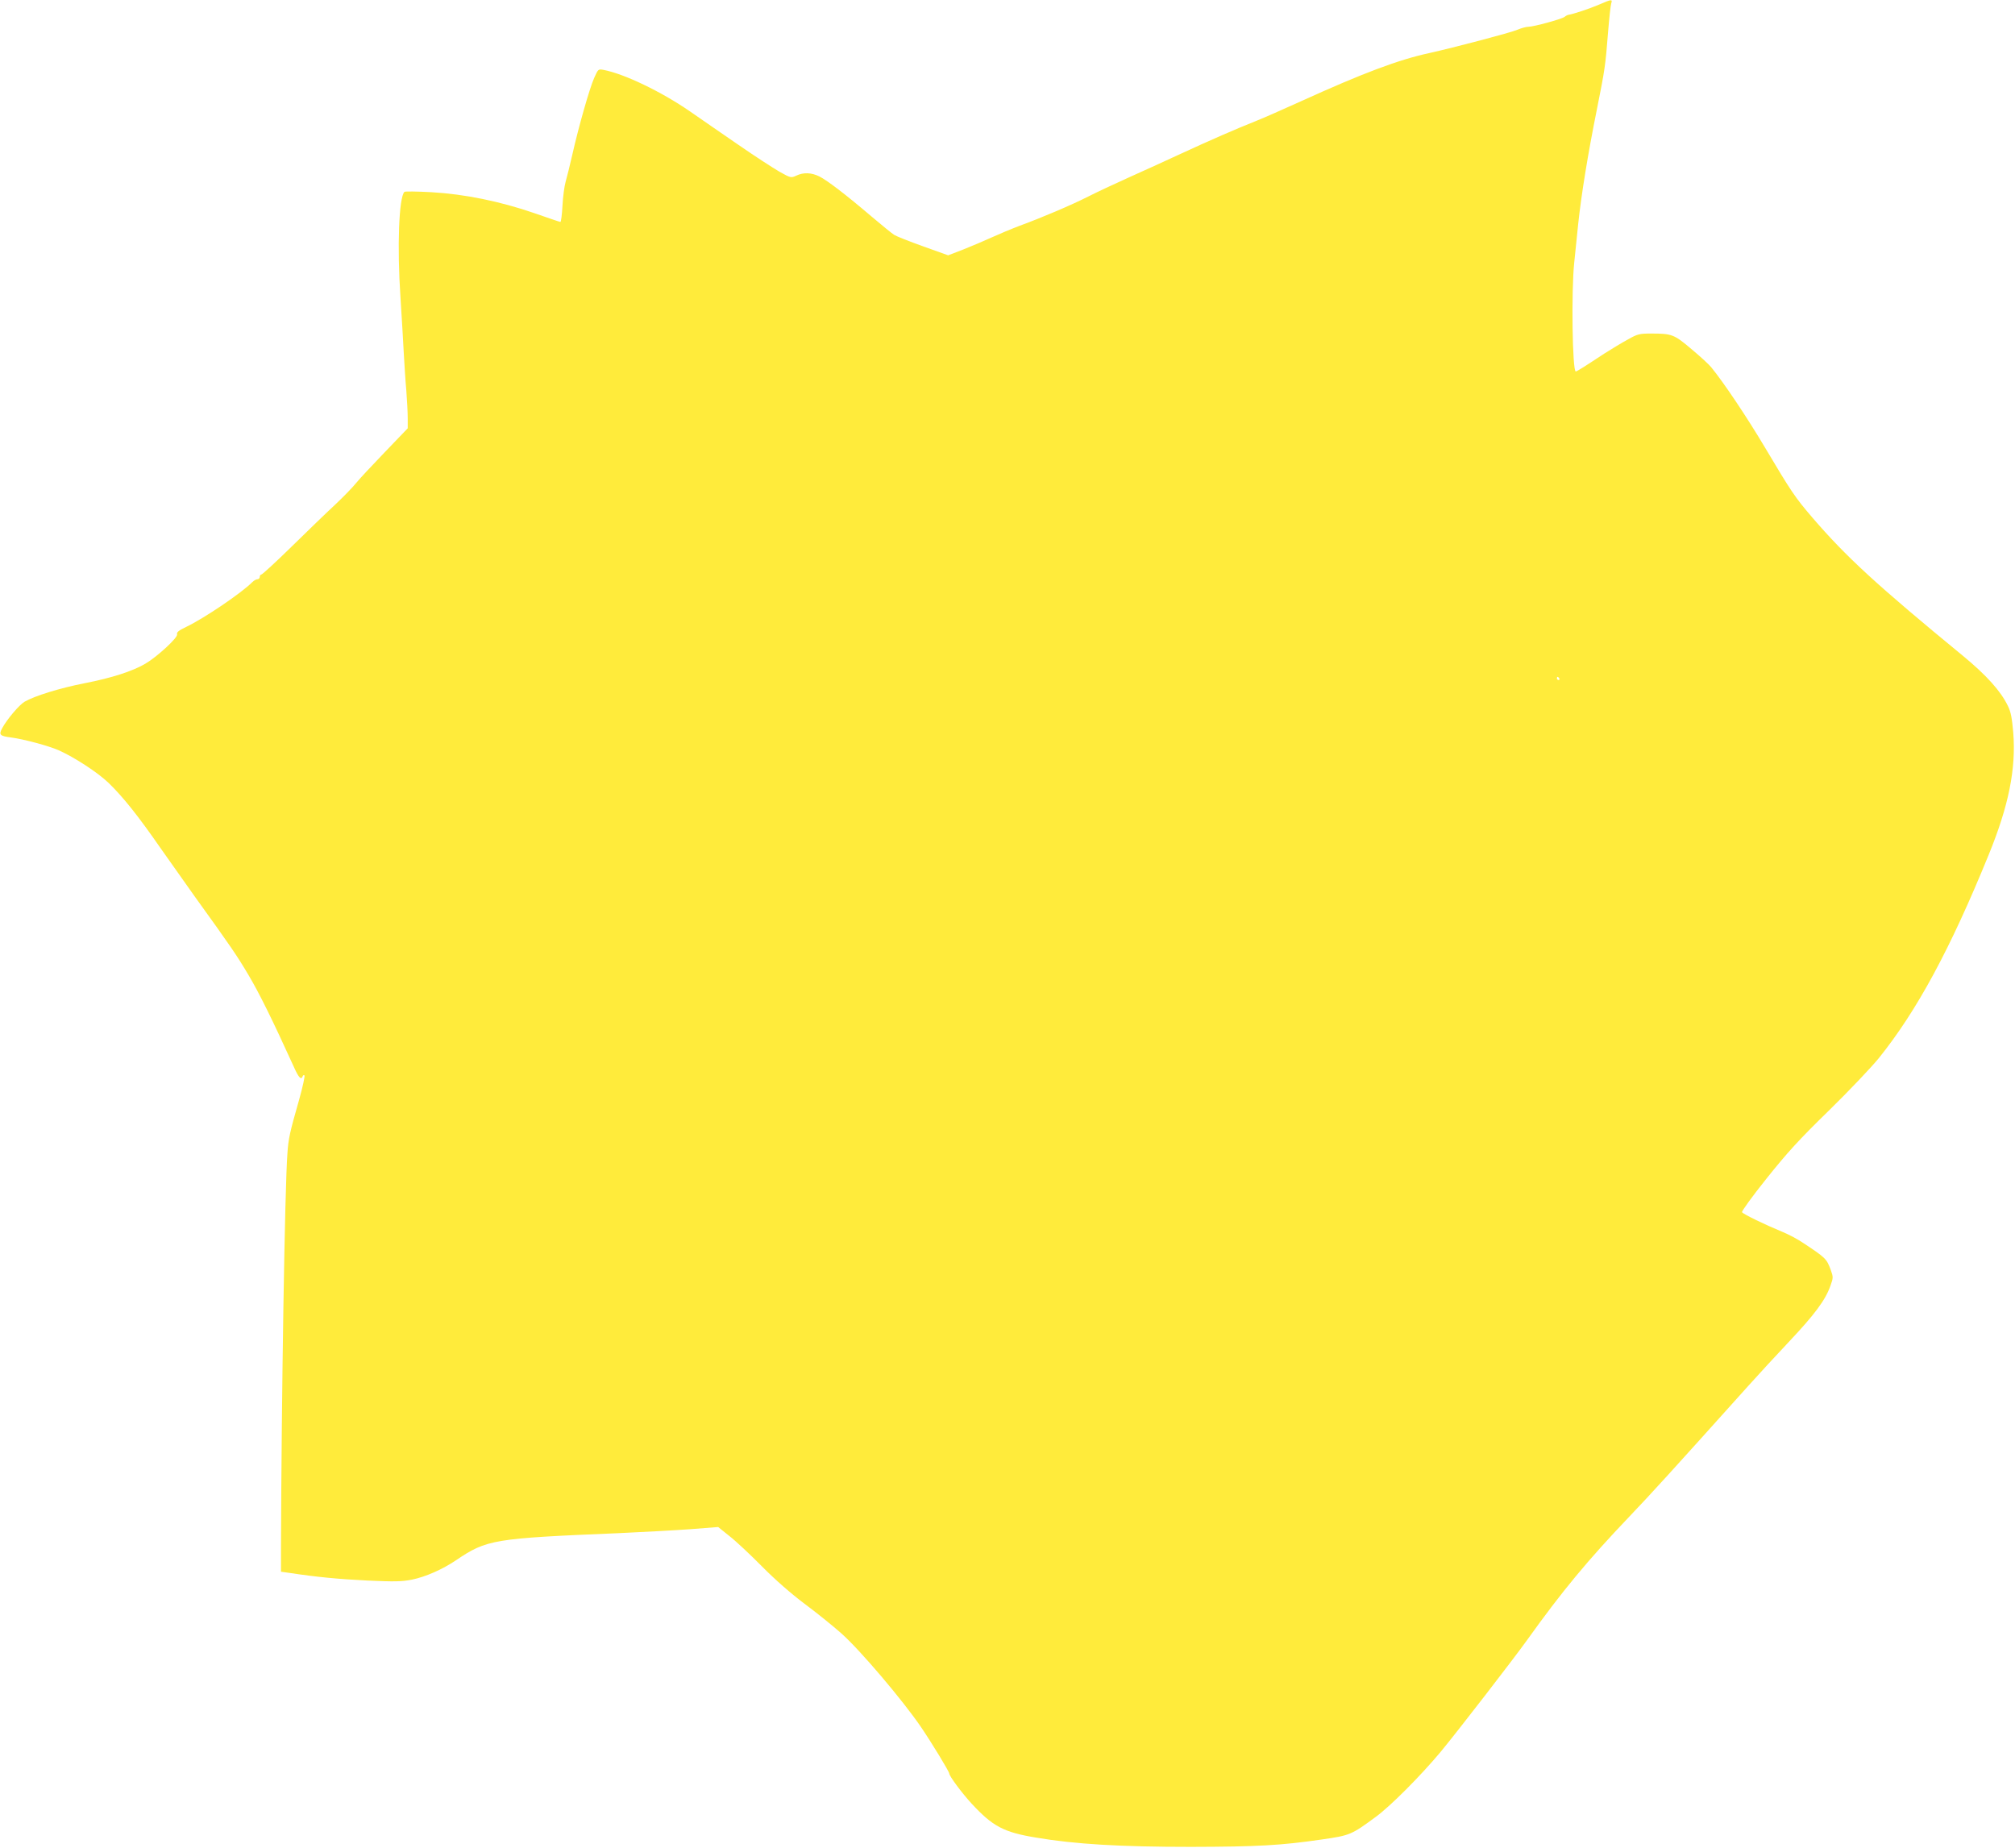 <?xml version="1.0" standalone="no"?>
<!DOCTYPE svg PUBLIC "-//W3C//DTD SVG 20010904//EN"
 "http://www.w3.org/TR/2001/REC-SVG-20010904/DTD/svg10.dtd">
<svg version="1.0" xmlns="http://www.w3.org/2000/svg"
 width="1280pt" height="1174pt" viewBox="0 0 1280 1174"
 preserveAspectRatio="xMidYMid meet">
<g transform="translate(0,1174) scale(0.1,-0.1)"
fill="#ffeb3b" stroke="none">
<path d="M10156 11710 c-61 -26 -160 -59 -192 -64 -7 -1 -18 -7 -25 -13 -18
-14 -196 -63 -230 -63 -15 0 -46 -9 -70 -19 -40 -18 -406 -114 -559 -148 -195
-42 -421 -127 -815 -306 -115 -52 -244 -109 -285 -125 -133 -53 -291 -122
-475 -207 -99 -46 -251 -115 -338 -154 -87 -39 -202 -93 -255 -120 -109 -55
-290 -132 -434 -185 -53 -20 -134 -54 -180 -75 -46 -21 -126 -55 -179 -76
l-96 -37 -159 57 c-87 31 -170 64 -184 73 -13 8 -78 61 -143 116 -163 139
-282 230 -332 255 -50 25 -102 27 -147 5 -33 -15 -35 -15 -108 26 -41 24 -157
99 -258 169 -100 69 -240 165 -310 214 -183 126 -417 238 -548 263 -34 6 -34
6 -60 -52 -29 -66 -98 -307 -139 -489 -15 -66 -34 -142 -42 -170 -8 -27 -17
-96 -20 -152 -3 -57 -9 -103 -13 -103 -4 0 -77 25 -163 55 -220 76 -446 122
-657 134 -91 5 -168 6 -171 2 -35 -34 -47 -350 -25 -671 8 -129 18 -289 21
-355 4 -66 10 -172 16 -235 5 -63 9 -143 9 -178 l0 -63 -146 -152 c-81 -84
-163 -172 -183 -197 -20 -25 -79 -86 -131 -135 -52 -48 -177 -169 -277 -267
-100 -98 -187 -178 -193 -178 -5 0 -10 -7 -10 -15 0 -8 -7 -15 -15 -15 -8 0
-22 -8 -32 -18 -71 -71 -306 -230 -421 -285 -48 -23 -61 -34 -57 -47 6 -20
-126 -142 -201 -186 -81 -48 -215 -91 -384 -124 -160 -31 -320 -81 -384 -118
-34 -20 -112 -112 -142 -168 -23 -42 -15 -50 56 -59 82 -11 238 -53 302 -81
101 -45 248 -141 317 -207 93 -90 190 -212 330 -414 69 -98 168 -238 220 -311
233 -323 267 -374 340 -497 67 -113 149 -278 285 -577 33 -75 49 -92 59 -65 2
6 7 9 11 5 4 -3 -11 -73 -34 -155 -59 -206 -68 -247 -74 -338 -17 -218 -38
-1563 -41 -2500 l0 -160 50 -7 c178 -27 315 -40 498 -49 175 -8 220 -7 285 6
87 18 193 65 279 123 195 132 238 139 1033 172 151 7 355 18 453 25 l179 14
71 -57 c40 -31 133 -118 207 -193 84 -85 186 -174 270 -237 74 -55 181 -141
236 -190 119 -106 388 -423 504 -593 68 -100 180 -284 180 -296 0 -16 82 -126
141 -190 135 -146 204 -183 410 -217 247 -42 537 -59 984 -59 424 1 571 9 832
47 179 26 187 29 343 144 93 68 283 259 411 412 102 123 460 586 549 710 224
313 385 507 650 785 143 150 264 283 756 831 60 67 177 194 260 282 161 171
229 262 261 352 19 53 19 56 2 104 -26 69 -31 75 -175 170 -32 22 -90 53 -129
69 -114 47 -252 114 -259 126 -4 5 66 102 155 213 131 164 206 247 396 432
129 126 272 277 319 335 242 302 452 690 697 1291 127 311 174 545 156 775 -8
92 -15 132 -34 170 -45 94 -136 195 -285 318 -545 448 -742 628 -959 881 -109
127 -134 165 -298 441 -114 192 -262 413 -342 511 -14 18 -71 70 -126 116
-111 94 -124 99 -257 99 -73 0 -86 -3 -146 -37 -37 -20 -105 -61 -152 -91 -47
-31 -105 -69 -129 -84 -25 -16 -48 -29 -51 -29 -22 0 -29 514 -10 691 5 52 17
162 25 244 20 189 62 447 119 730 51 255 54 276 71 490 7 88 16 170 20 183 9
28 4 28 -79 -8z m-251 -4280 c3 -5 1 -10 -4 -10 -6 0 -11 5 -11 10 0 6 2 10 4
10 3 0 8 -4 11 -10z"/>
</g>
</svg>
